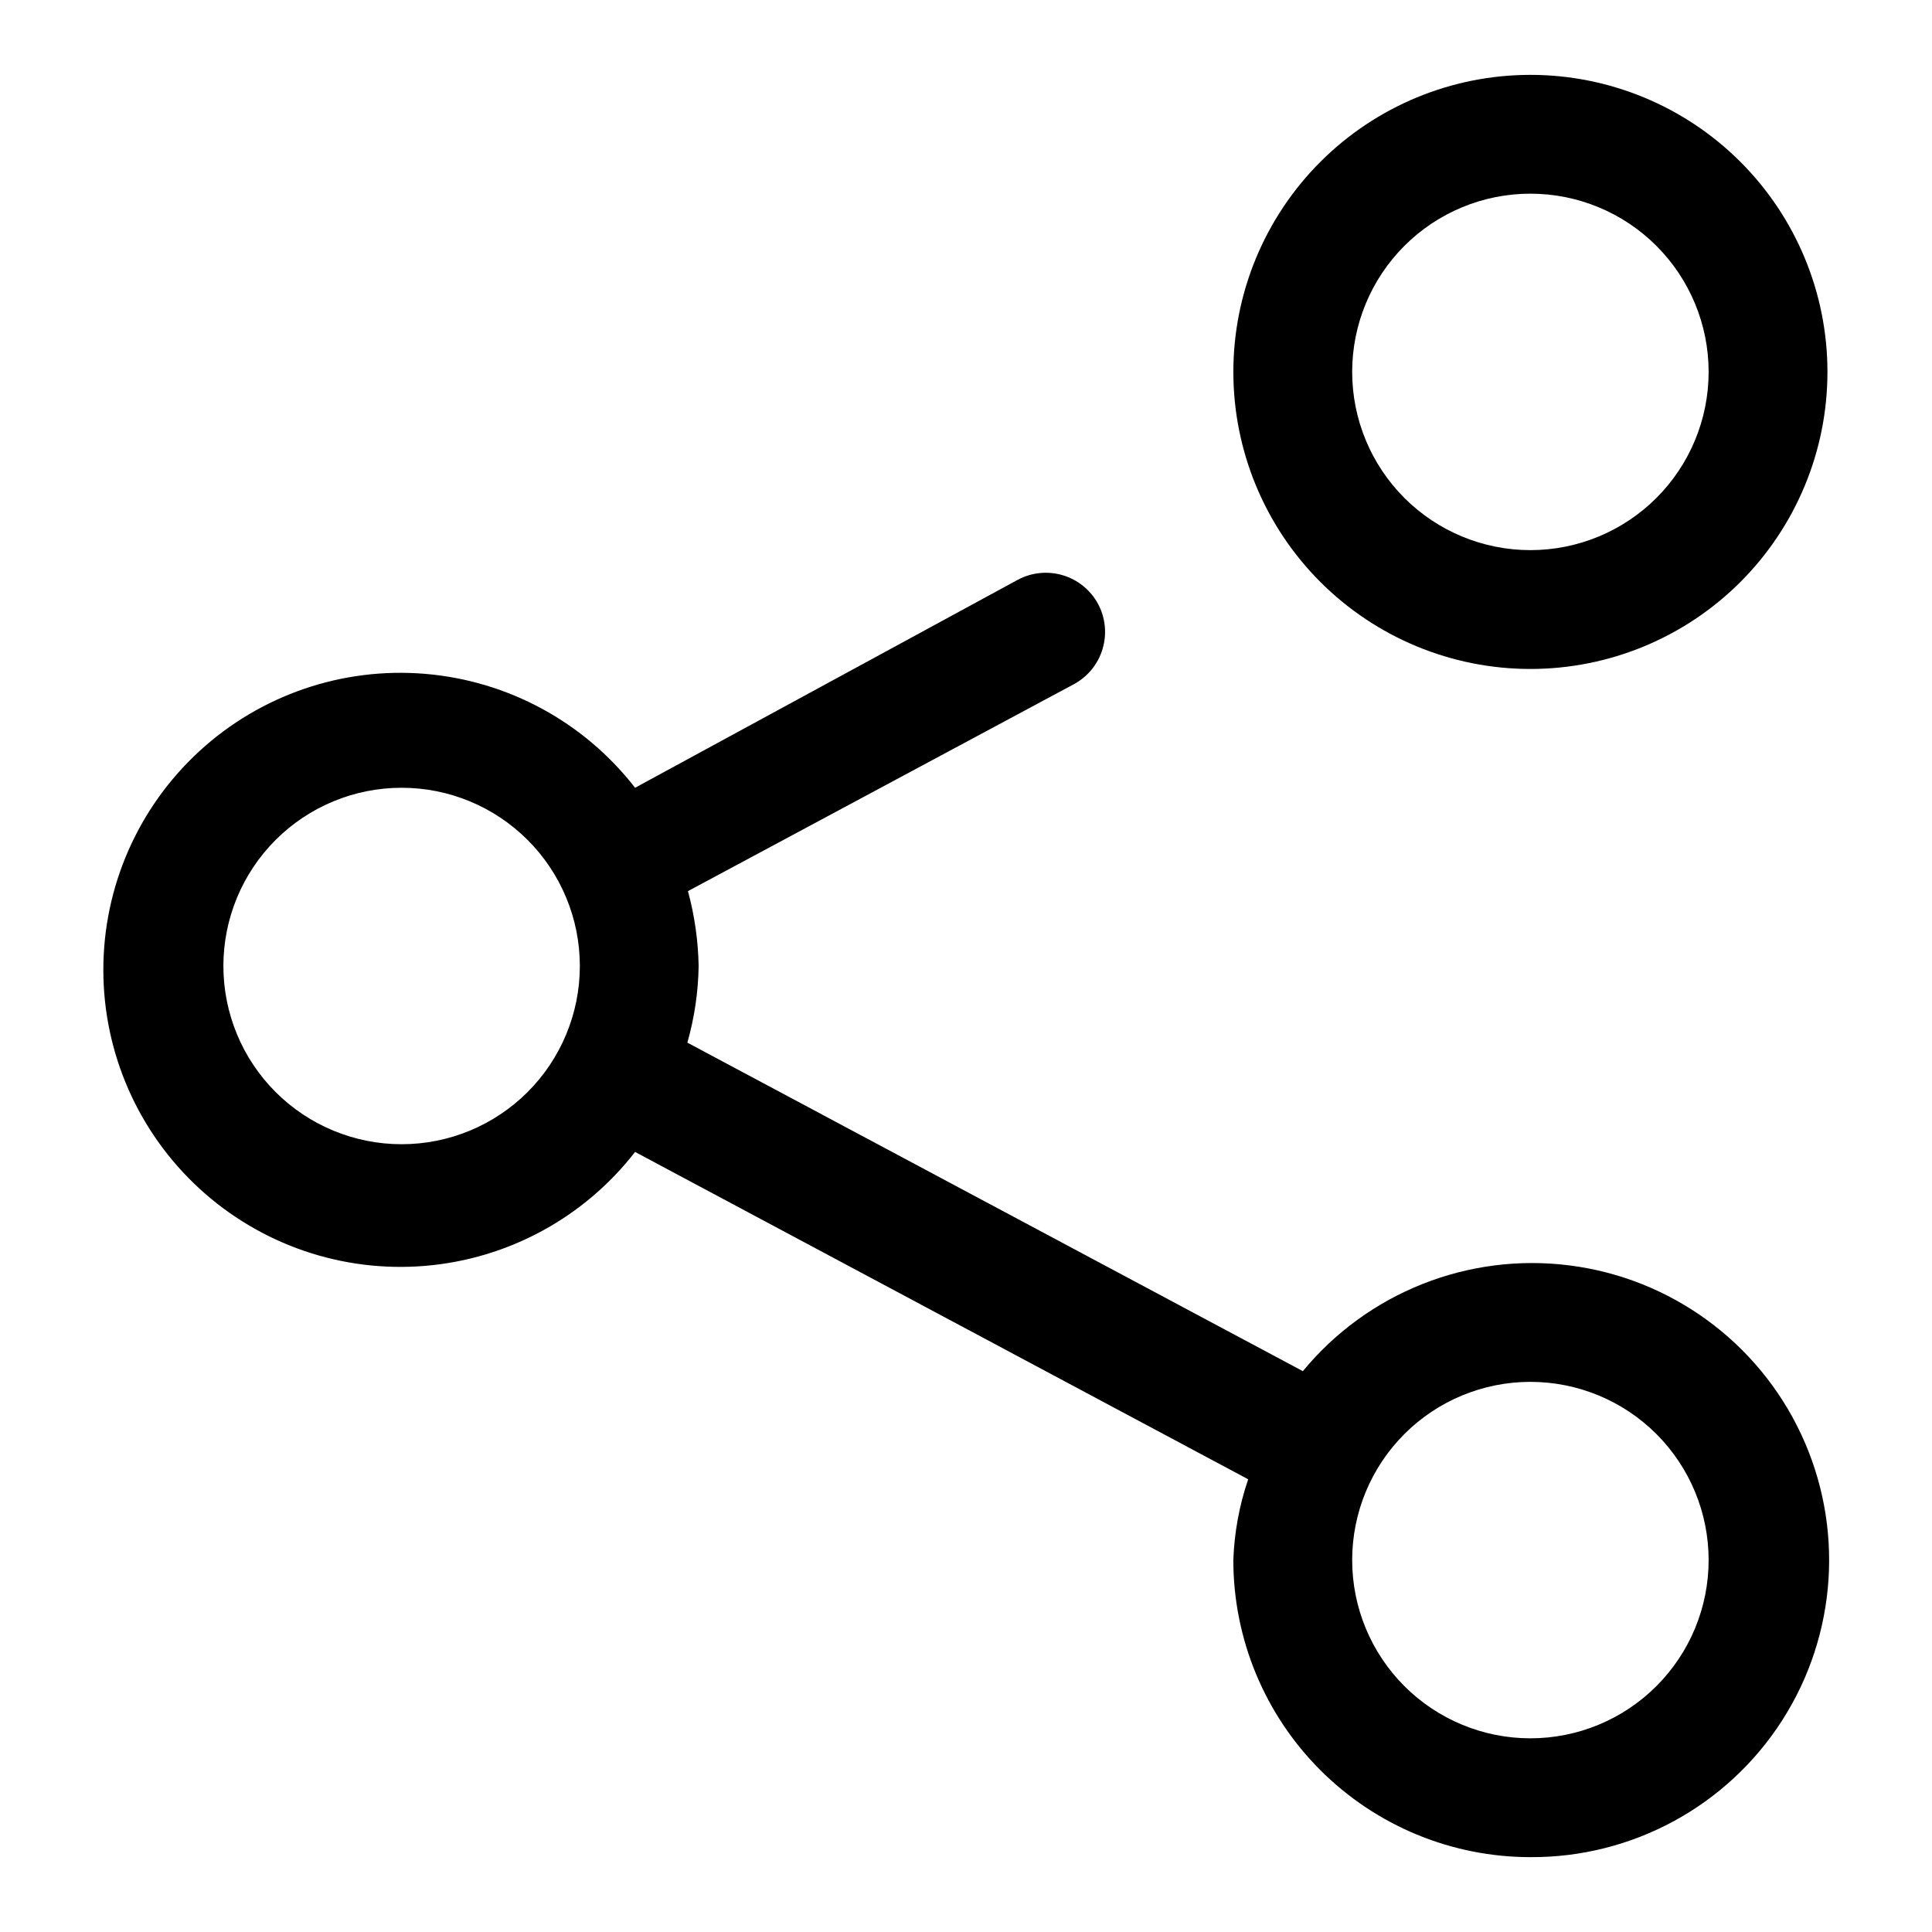 <?xml version="1.0" encoding="UTF-8"?>
<!-- Uploaded to: ICON Repo, www.svgrepo.com, Generator: ICON Repo Mixer Tools -->
<svg fill="#000000" width="800px" height="800px" version="1.1" viewBox="144 144 512 512" xmlns="http://www.w3.org/2000/svg">
 <g>
  <path d="m549.57 163.84c-20.879 0-40.898 8.297-55.664 23.059-14.762 14.762-23.055 34.785-23.055 55.664s8.293 40.898 23.055 55.664c14.766 14.762 34.785 23.055 55.664 23.055s40.902-8.293 55.664-23.055c14.762-14.766 23.059-34.785 23.059-55.664s-8.297-40.902-23.059-55.664-34.785-23.059-55.664-23.059zm0 125.95c-12.527 0-24.539-4.977-33.398-13.832-8.855-8.859-13.832-20.871-13.832-33.398s4.977-24.539 13.832-33.398c8.859-8.859 20.871-13.836 33.398-13.836s24.539 4.977 33.398 13.836 13.836 20.871 13.836 33.398-4.977 24.539-13.836 33.398c-8.859 8.855-20.871 13.832-33.398 13.832z"/>
  <path d="m549.57 636.16c27 0.152 52.199-13.543 66.754-36.289 14.555-22.742 16.438-51.355 4.984-75.812-11.449-24.453-34.633-41.332-61.422-44.719-26.789-3.383-53.441 7.195-70.617 28.031l-163.11-87.062c1.879-6.609 2.883-13.438 2.988-20.309-0.125-6.707-1.074-13.367-2.832-19.84l102.18-54.789c3.707-1.969 6.477-5.34 7.688-9.359 1.215-4.023 0.77-8.359-1.234-12.051-1.996-3.641-5.348-6.344-9.328-7.523-3.984-1.18-8.27-0.738-11.926 1.227l-101.39 55.102c-13.5-17.398-33.672-28.348-55.613-30.188-21.945-1.844-43.66 5.594-59.867 20.5-16.211 14.906-25.438 35.922-25.438 57.945 0 22.02 9.227 43.035 25.438 57.941 16.207 14.906 37.922 22.344 59.867 20.5 21.941-1.84 42.113-12.789 55.613-30.188l162.48 86.75h-0.004c-2.352 6.906-3.68 14.121-3.934 21.41 0 20.879 8.293 40.902 23.055 55.664 14.766 14.766 34.785 23.059 55.664 23.059zm-299.14-188.93c-12.527 0-24.539-4.977-33.398-13.832-8.855-8.859-13.832-20.875-13.832-33.398 0-12.527 4.977-24.543 13.832-33.398 8.859-8.859 20.871-13.836 33.398-13.836 12.527 0 24.539 4.977 33.398 13.836 8.859 8.855 13.836 20.871 13.836 33.398 0 12.523-4.977 24.539-13.836 33.398-8.859 8.855-20.871 13.832-33.398 13.832zm299.14 62.977c12.527 0 24.539 4.977 33.398 13.832 8.859 8.859 13.836 20.875 13.836 33.398 0 12.527-4.977 24.543-13.836 33.398-8.859 8.859-20.871 13.836-33.398 13.836s-24.539-4.977-33.398-13.836c-8.855-8.855-13.832-20.871-13.832-33.398 0-12.523 4.977-24.539 13.832-33.398 8.859-8.855 20.871-13.832 33.398-13.832z"/>
 </g>
</svg>
